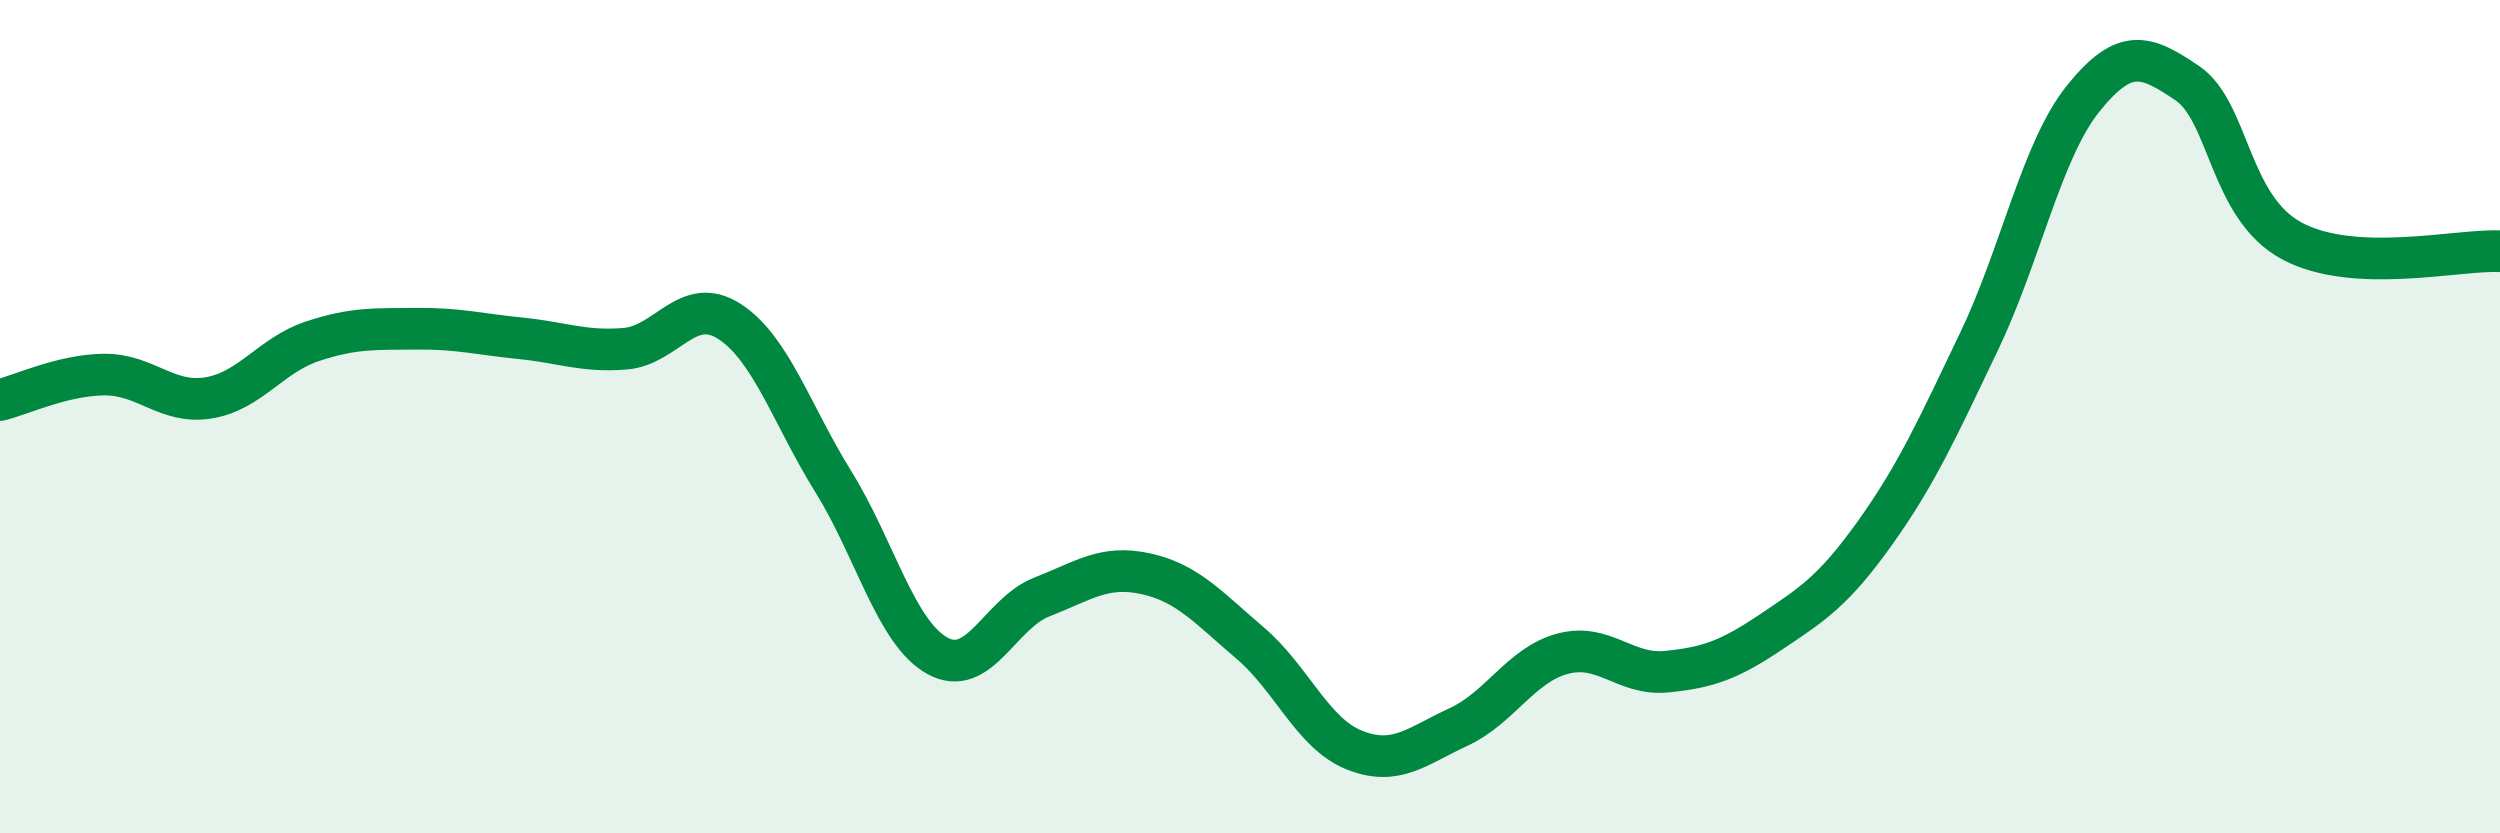 
    <svg width="60" height="20" viewBox="0 0 60 20" xmlns="http://www.w3.org/2000/svg">
      <path
        d="M 0,9.6 C 0.5,9.48 1.5,9 2.5,8.99 C 3.5,8.98 4,9.71 5,9.55 C 6,9.39 6.5,8.52 7.5,8.19 C 8.5,7.86 9,7.9 10,7.89 C 11,7.88 11.5,8.02 12.5,8.12 C 13.5,8.22 14,8.45 15,8.37 C 16,8.29 16.5,7.07 17.5,7.71 C 18.5,8.35 19,9.95 20,11.56 C 21,13.17 21.5,15.19 22.5,15.74 C 23.5,16.29 24,14.72 25,14.33 C 26,13.94 26.5,13.55 27.5,13.77 C 28.5,13.99 29,14.58 30,15.43 C 31,16.28 31.5,17.6 32.5,18 C 33.5,18.4 34,17.91 35,17.45 C 36,16.99 36.5,15.96 37.5,15.69 C 38.5,15.42 39,16.22 40,16.12 C 41,16.02 41.5,15.84 42.5,15.17 C 43.5,14.5 44,14.19 45,12.79 C 46,11.39 46.5,10.28 47.5,8.19 C 48.5,6.1 49,3.6 50,2.36 C 51,1.12 51.5,1.32 52.5,2 C 53.5,2.68 53.5,4.97 55,5.78 C 56.5,6.59 59,5.98 60,6.03L60 20L0 20Z"
        fill="#008740"
        opacity="0.1"
        stroke-linecap="round"
        stroke-linejoin="round"
      />
      <path
        d="M 0,9.6 C 0.5,9.48 1.5,9 2.5,8.99 C 3.5,8.98 4,9.71 5,9.55 C 6,9.39 6.5,8.52 7.5,8.19 C 8.5,7.86 9,7.9 10,7.89 C 11,7.88 11.5,8.02 12.5,8.12 C 13.5,8.22 14,8.45 15,8.37 C 16,8.29 16.5,7.07 17.5,7.71 C 18.5,8.35 19,9.95 20,11.56 C 21,13.17 21.5,15.19 22.5,15.74 C 23.5,16.29 24,14.72 25,14.33 C 26,13.94 26.5,13.55 27.5,13.77 C 28.5,13.99 29,14.58 30,15.43 C 31,16.28 31.5,17.6 32.5,18 C 33.5,18.4 34,17.91 35,17.45 C 36,16.99 36.5,15.96 37.5,15.69 C 38.5,15.42 39,16.22 40,16.12 C 41,16.02 41.5,15.84 42.5,15.17 C 43.5,14.5 44,14.19 45,12.79 C 46,11.39 46.5,10.28 47.5,8.19 C 48.5,6.1 49,3.6 50,2.36 C 51,1.12 51.5,1.32 52.5,2 C 53.5,2.68 53.5,4.97 55,5.78 C 56.5,6.59 59,5.98 60,6.03"
        stroke="#008740"
        stroke-width="1"
        fill="none"
        stroke-linecap="round"
        stroke-linejoin="round"
      />
    </svg>
  